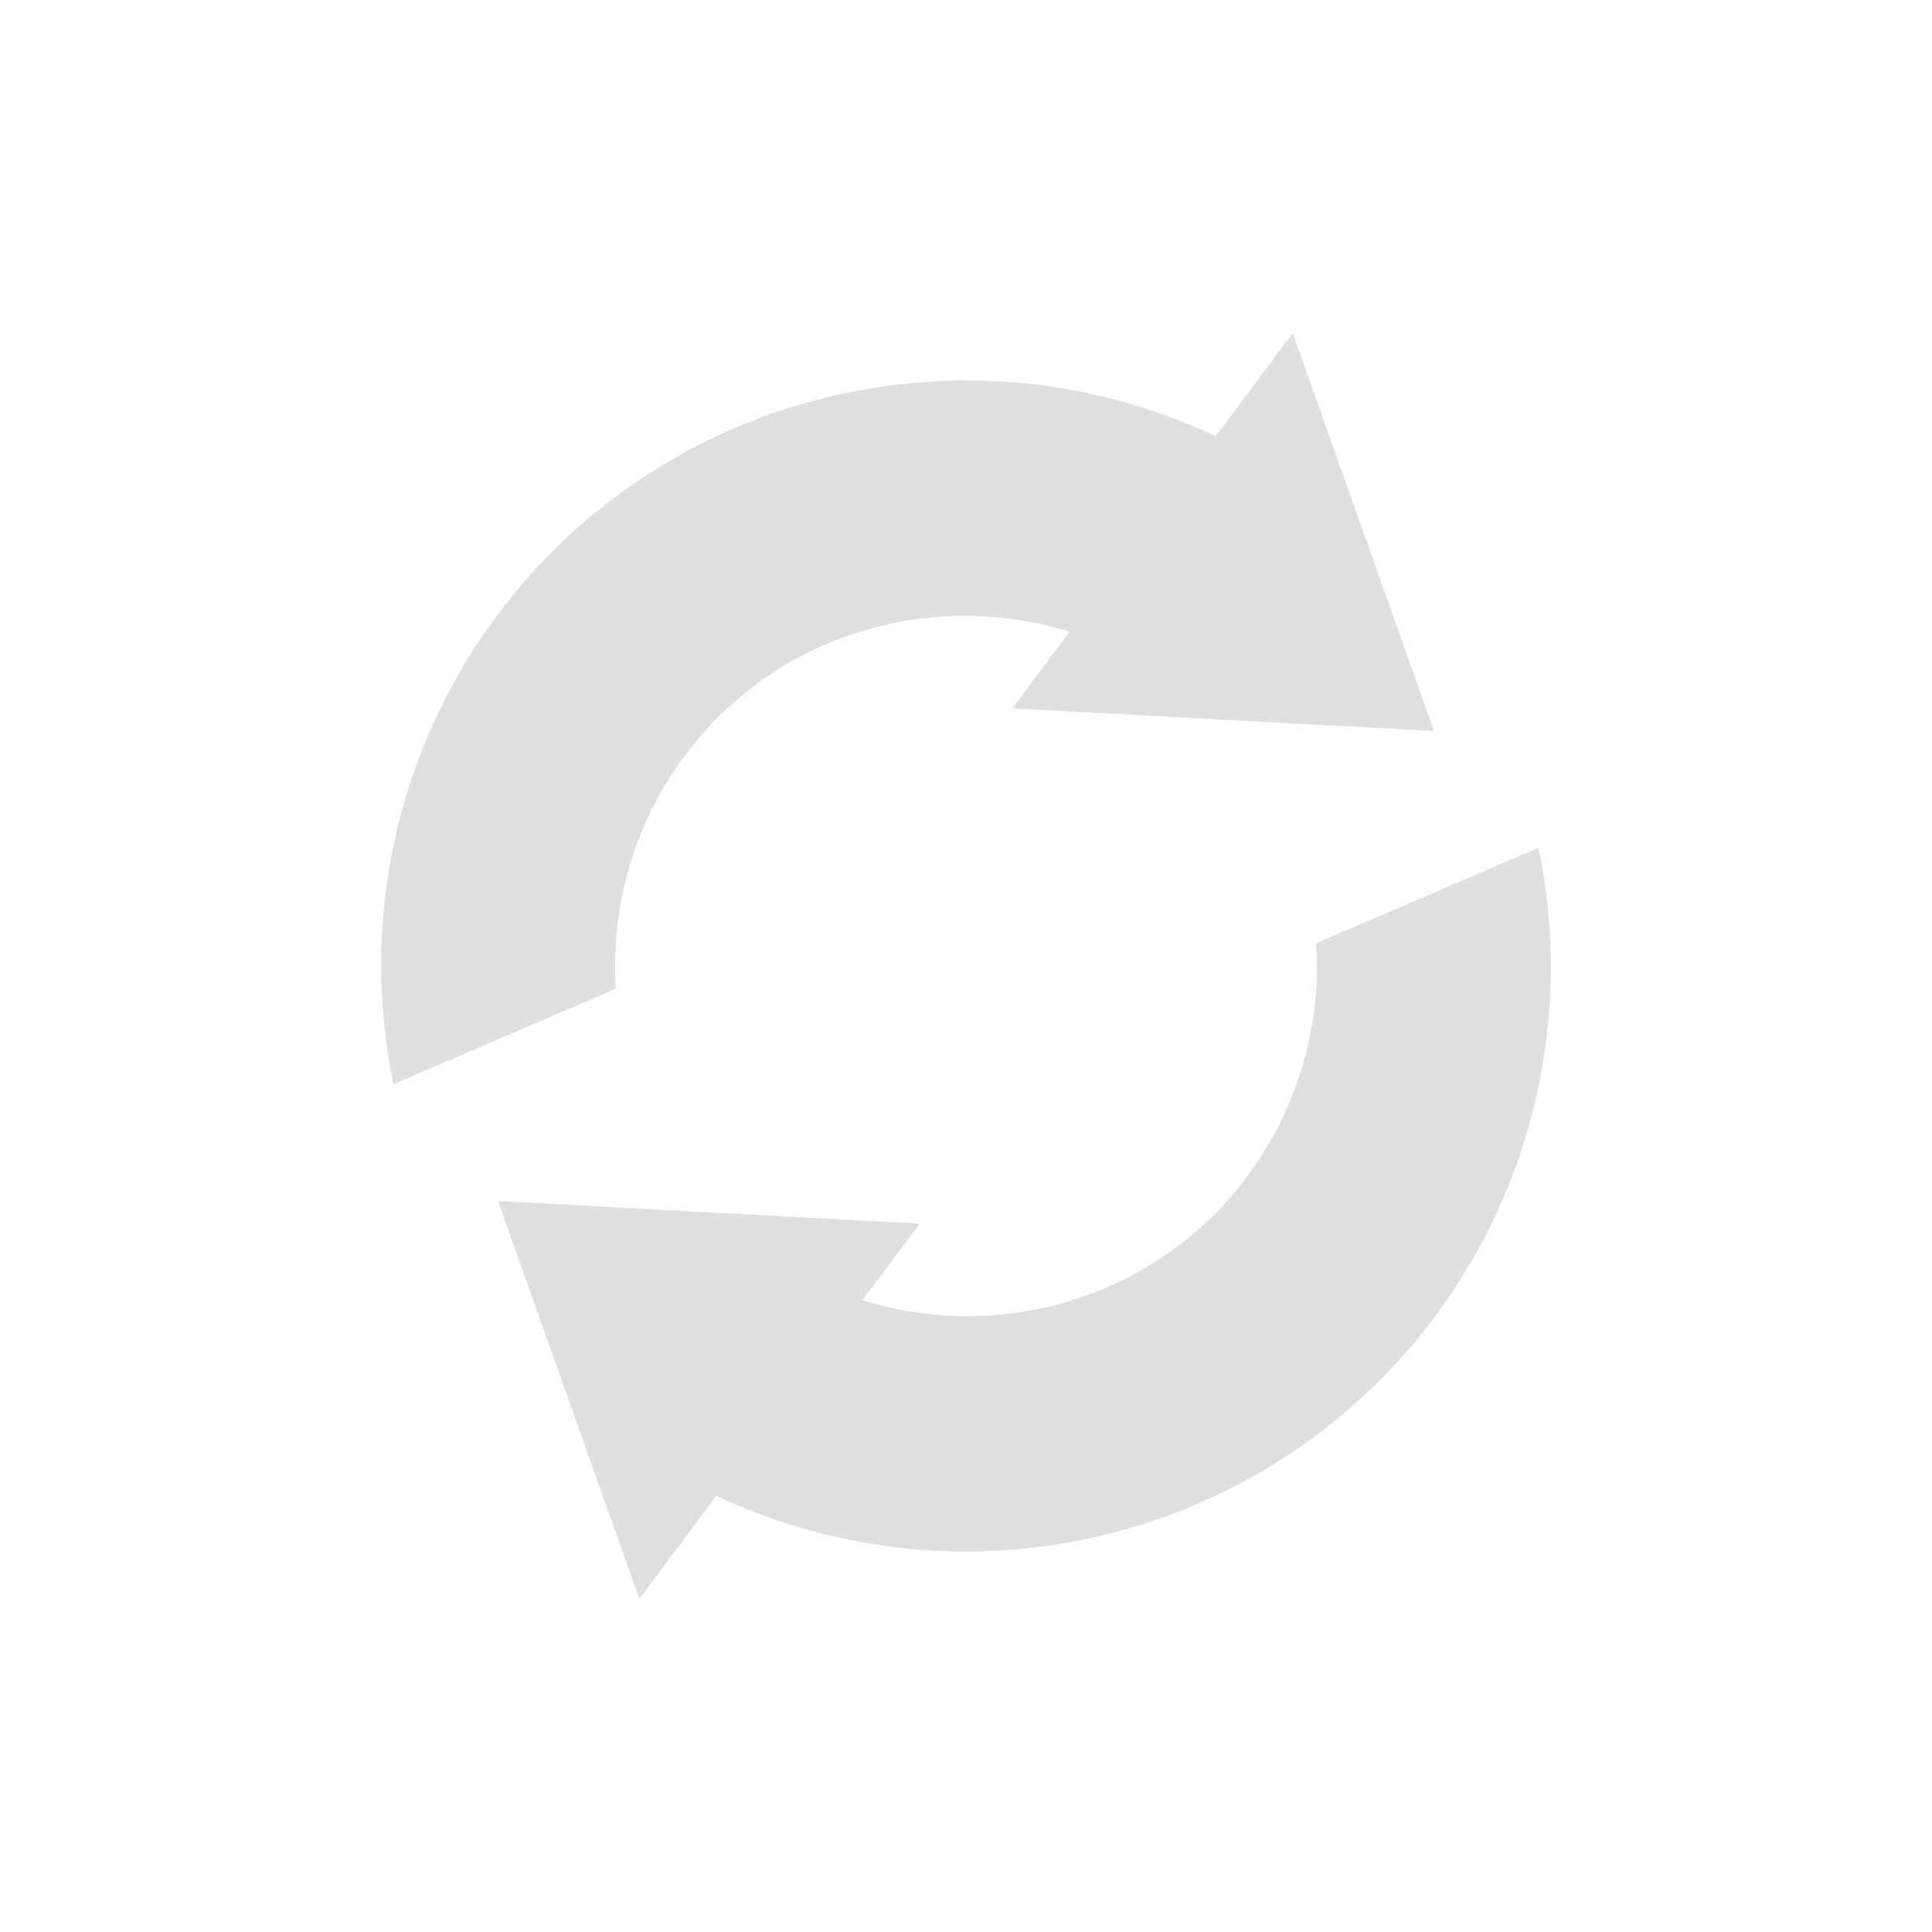 <svg xmlns="http://www.w3.org/2000/svg" width="100%" height="100%" viewBox="-3 -3 22 22">
 <defs>
  <style id="current-color-scheme" type="text/css">
   .ColorScheme-Text { color:#dfdfdf; } .ColorScheme-Highlight { color:#4285f4; } .ColorScheme-NeutralText { color:#ff9800; } .ColorScheme-PositiveText { color:#4caf50; } .ColorScheme-NegativeText { color:#f44336; }
  </style>
 </defs>
 <path style="fill:currentColor" class="ColorScheme-Text" d="m13.341 11.99c-1.931 2.584-5.376 3.369-8.184 2.042l-.877 1.175-1.609-4.531 4.801.258-.652.872c1.572.487 3.343-.018 4.384-1.412.568-.763.846-1.703.783-2.653l2.533-1.088c.388 1.866-.041 3.809-1.179 5.337zm-.012-6.666-4.801-.258.652-.872c-1.572-.487-3.343.018-4.384 1.412-.568.763-.846 1.703-.783 2.653l-2.533 1.088c-.388-1.866.041-3.809 1.179-5.337 1.931-2.584 5.376-3.369 8.184-2.042l.877-1.175z" fill="#dfdfdf"/>
</svg>
